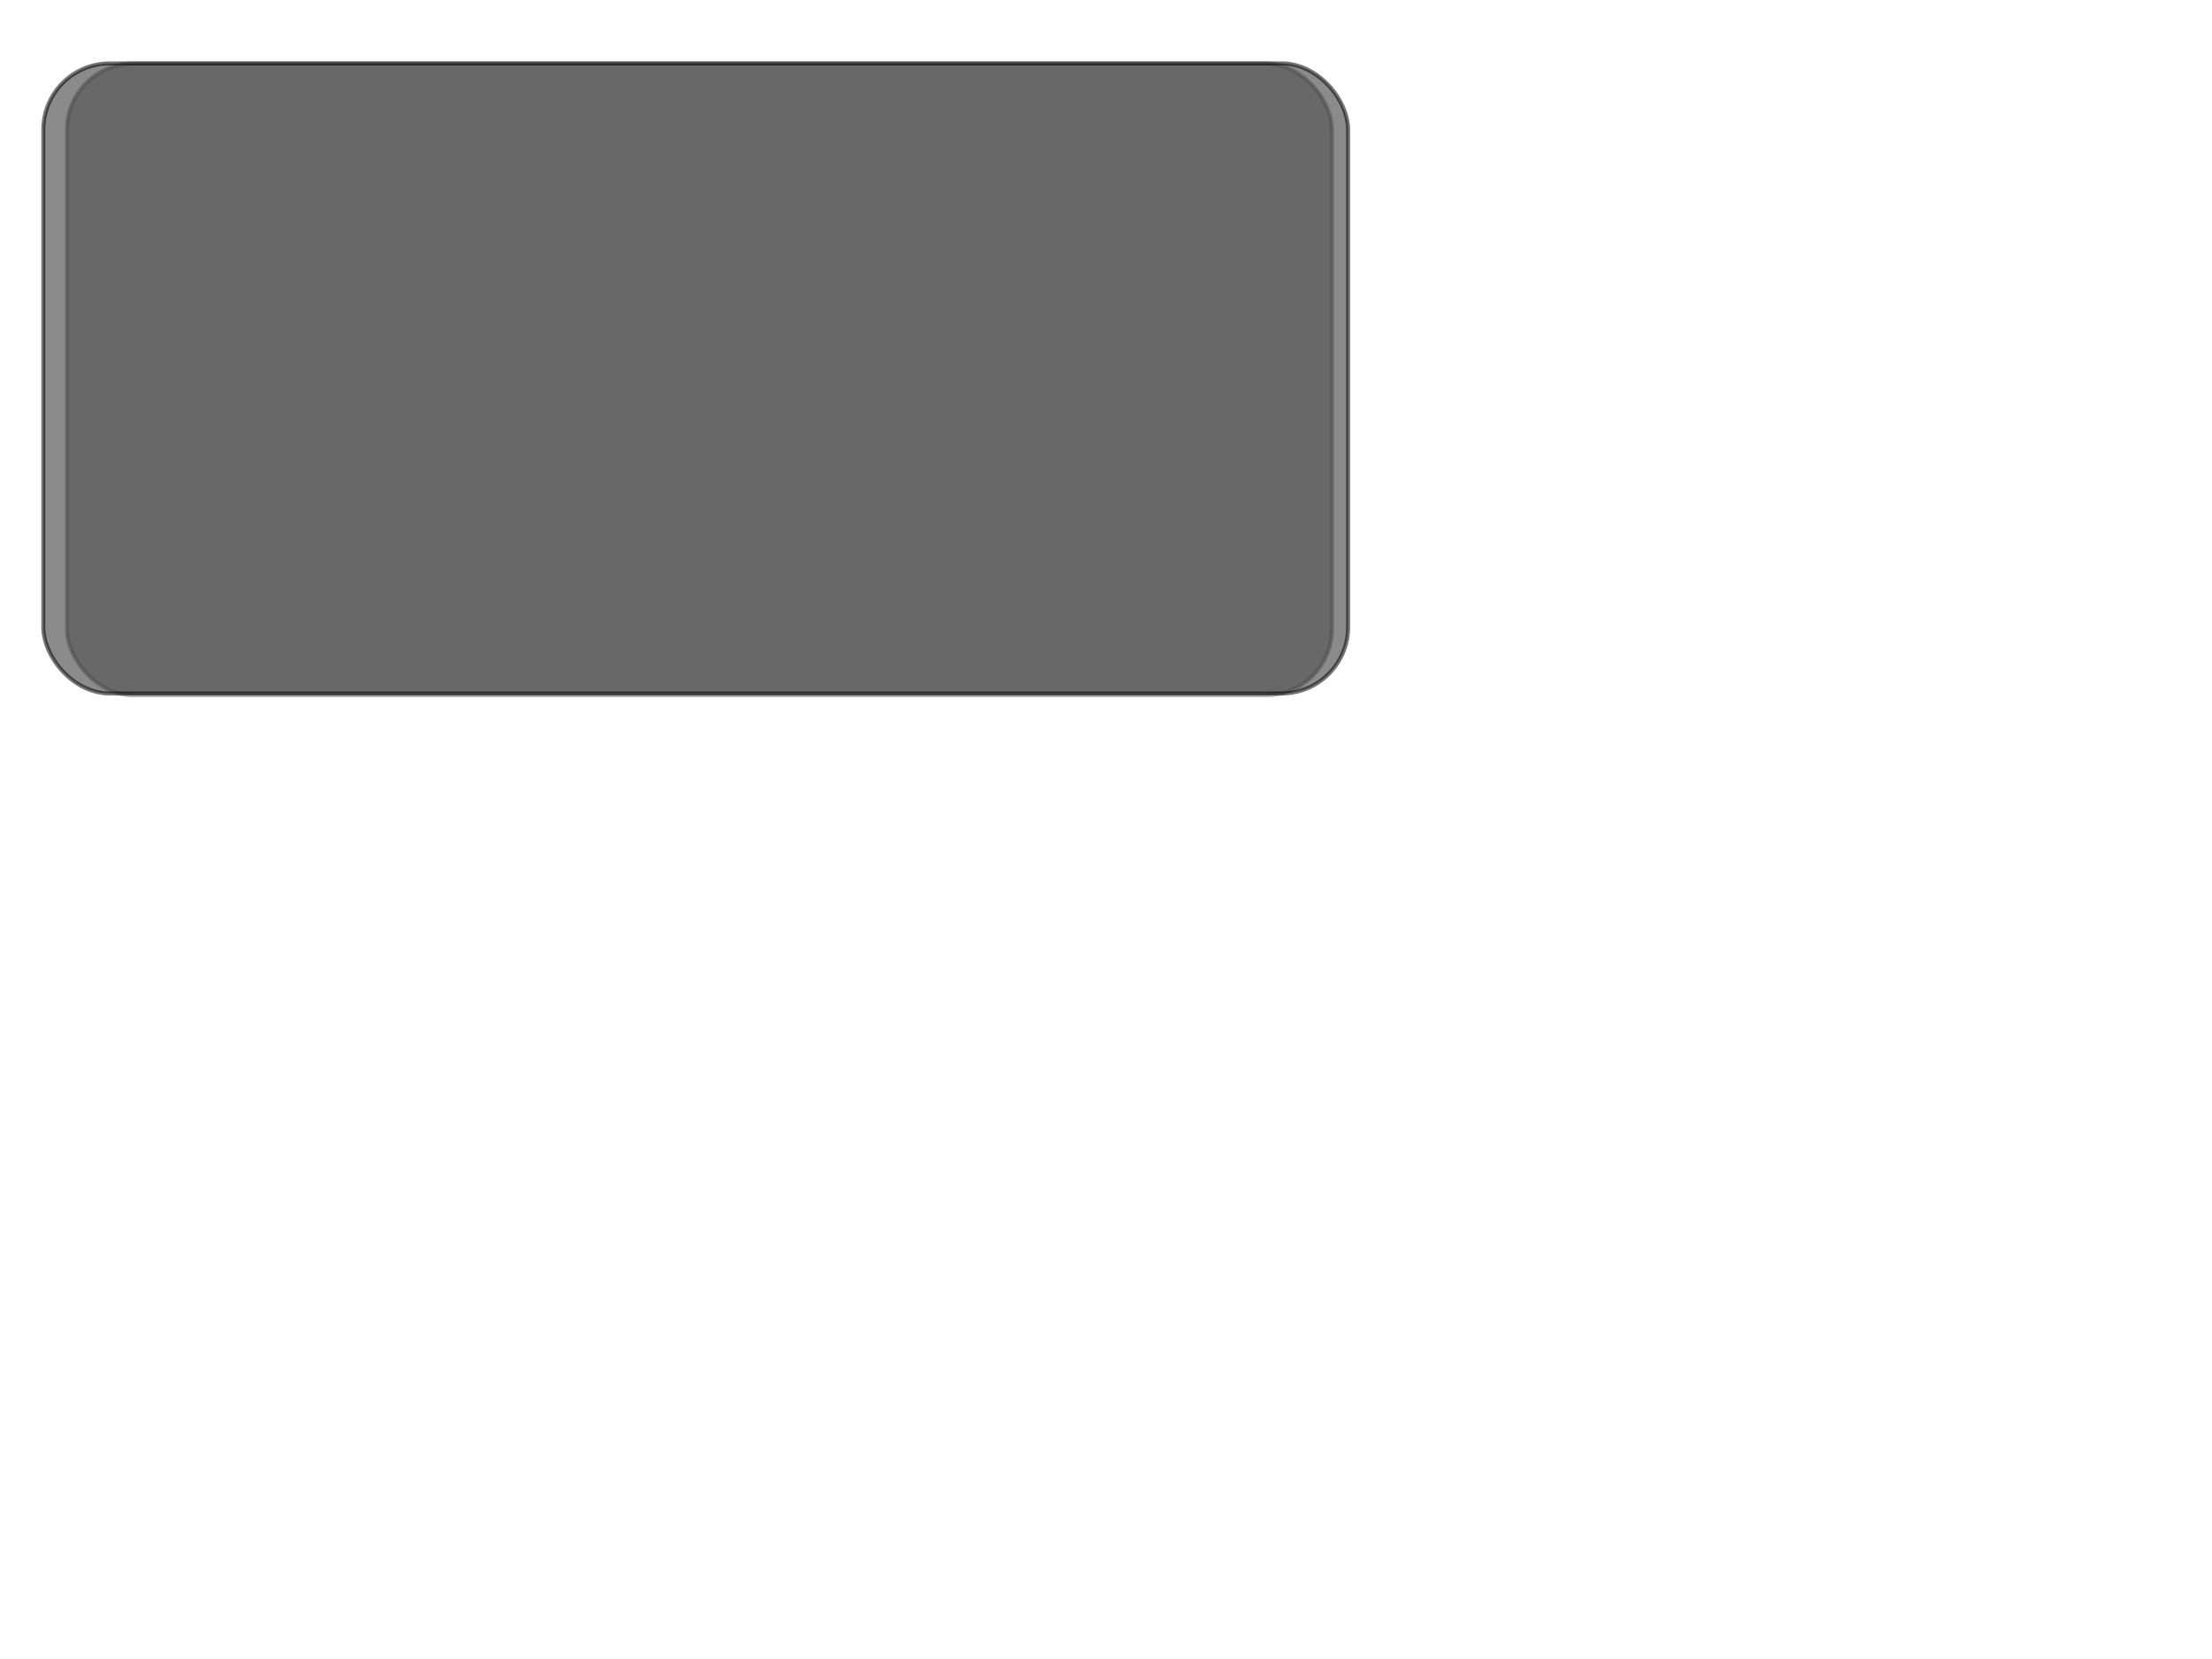 <?xml version="1.0"?><svg width="640" height="480" xmlns="http://www.w3.org/2000/svg">
 <title>simple gray default button four</title>
 <defs>
  <clipPath id="clipPath3828">
   <rect fill=" rgb(255, 102, 0)" id="rect3830" y="357.695" x="-413.251" ry="18.905" height="138.173" width="395.504"/>
  </clipPath>
  <clipPath id="clipPath3824">
   <rect fill=" rgb(255, 102, 0)" id="rect3826" y="357.695" x="-413.251" ry="18.905" height="138.173" width="395.504"/>
  </clipPath>
  <clipPath id="clipPath8607">
   <rect fill=" rgb(255, 102, 0)" id="rect8609" y="357.695" x="-413.251" ry="18.905" height="138.173" width="395.504"/>
  </clipPath>
  <clipPath id="clipPath8611">
   <rect fill=" rgb(255, 102, 0)" id="rect8613" y="357.695" x="-413.251" ry="18.905" height="138.173" width="395.504"/>
  </clipPath>
  <clipPath id="clipPath8713">
   <rect fill=" rgb(255, 102, 0)" id="rect8715" y="357.695" x="-413.251" ry="18.905" height="138.173" width="395.504"/>
  </clipPath>
  <clipPath id="clipPath8717">
   <rect fill=" rgb(255, 102, 0)" id="rect8719" y="357.695" x="-413.251" ry="18.905" height="138.173" width="395.504"/>
  </clipPath>
  <filter color-interpolation-filters="sRGB" height="1.416" y="-0.208" width="1.161" x="-0.08" id="filter4311">
   <feGaussianBlur id="feGaussianBlur4313" stdDeviation="13.416"/>
  </filter>
  <clipPath id="clipPath4332" clipPathUnits="userSpaceOnUse">
   <rect opacity="0.55" id="rect4334" y="555.219" x="-533.358" ry="12.567" height="154.813" width="400.267"/>
  </clipPath>
  <filter color-interpolation-filters="sRGB" id="filter4393">
   <feGaussianBlur id="feGaussianBlur4395" stdDeviation="7.41"/>
  </filter>
 </defs>
 <g>
  <title>Layer 1</title>
  <rect opacity="0.716" fill="none" stroke="#000000" stroke-width="44.252" stroke-miterlimit="4" filter="url(#filter4311)" transform="matrix(1.389, 0, 0, 0.823, 763.156, -440.491)" clip-path="url(#clipPath4332)" width="400.267" height="154.813" ry="12.567" x="-68.917" y="639.059" id="rect4371"/>
  <rect opacity="0.55" fill="#000000" stroke="#000000" stroke-width="1.166" filter="url(#filter4393)" width="366.016" height="182.79" ry="19.221" x="19.367" y="18.371" id="rect4391"/>
  <rect opacity="0.55" fill="#2d2d2d" stroke="#000000" stroke-width="1.166" id="rect4373" y="18.347" x="12.534" ry="19.221" height="182.29" width="377.516"/>
 </g>
</svg>